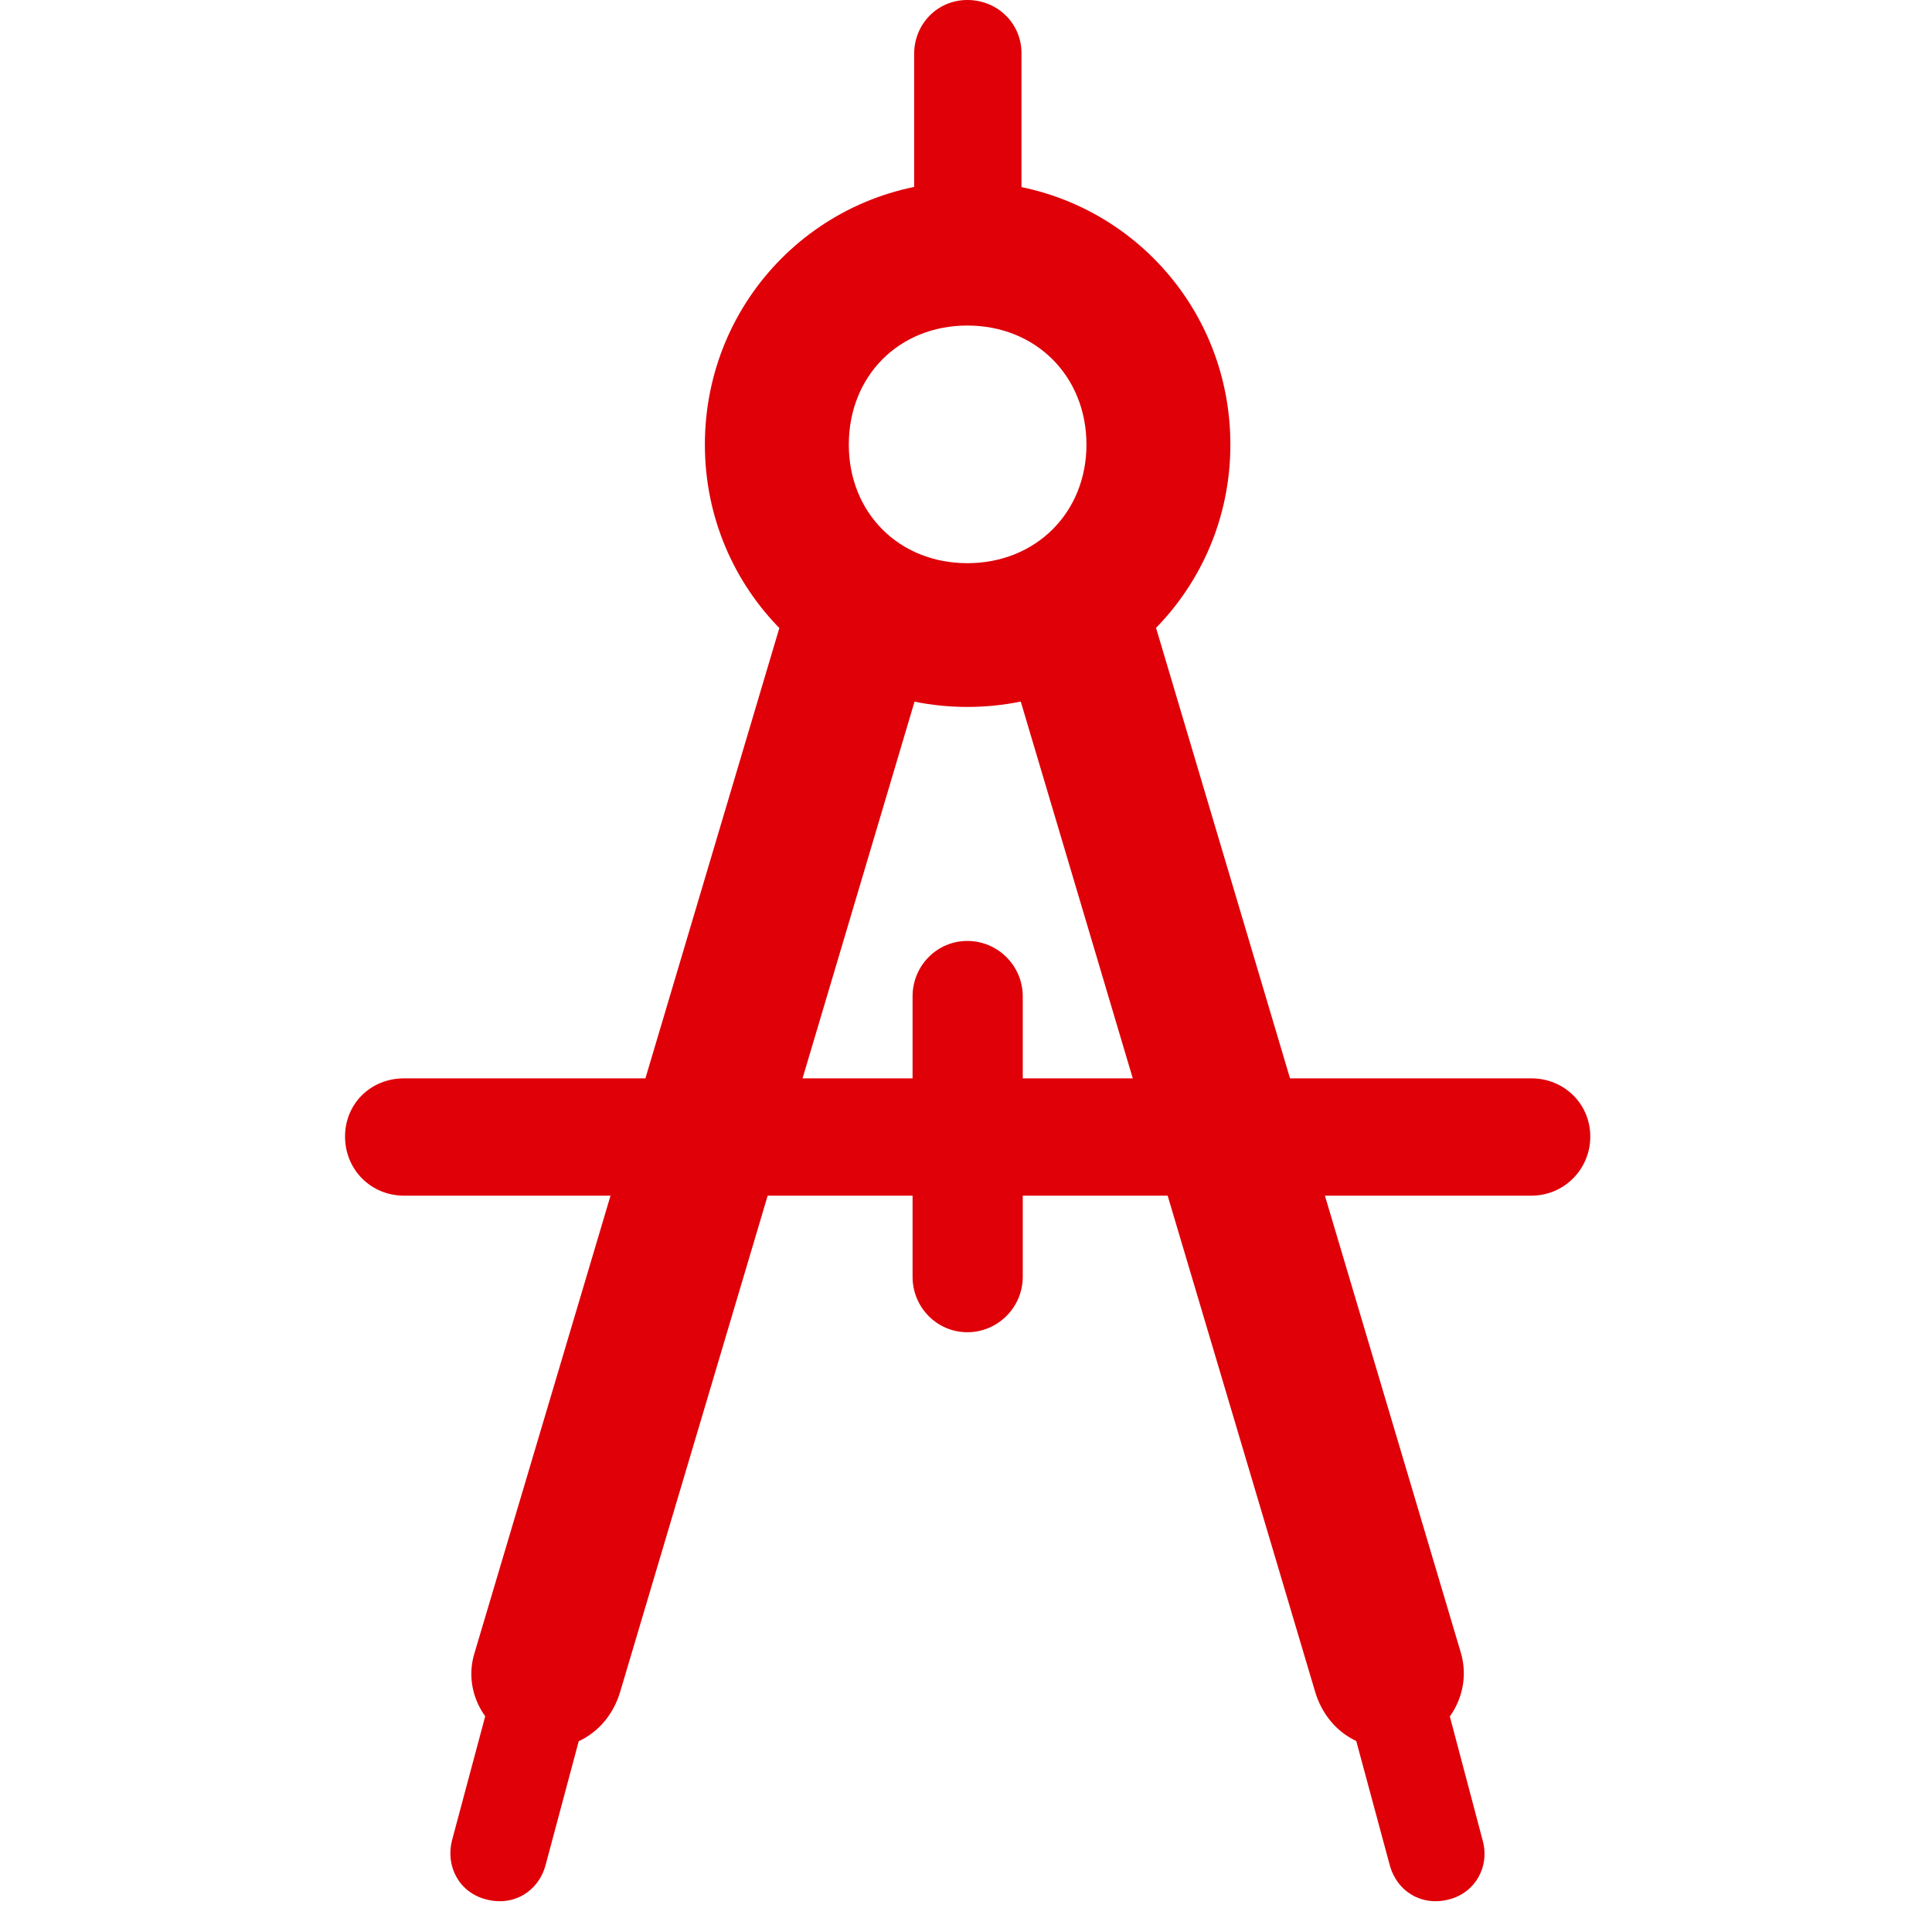 <svg width="32" height="32" viewBox="0 0 32 32" fill="none" xmlns="http://www.w3.org/2000/svg">
<path d="M15.141 4.508H16.919V0.881C16.919 0.384 16.519 0 16.022 0C15.527 0 15.141 0.397 15.141 0.895V4.508ZM16.022 11.709C18.442 11.709 20.379 9.772 20.379 7.365C20.379 4.945 18.442 3.008 16.022 3.008C13.613 3.008 11.675 4.945 11.675 7.365C11.675 9.772 13.613 11.709 16.022 11.709ZM16.022 9.328C14.886 9.328 14.059 8.49 14.059 7.365C14.059 6.23 14.886 5.392 16.022 5.392C17.157 5.392 17.995 6.23 17.995 7.365C17.995 8.49 17.157 9.328 16.022 9.328ZM15.526 10.349L13.1 9.758L7.858 27.384C7.658 28.038 8.063 28.73 8.74 28.906C9.414 29.088 10.065 28.71 10.271 28.025L15.526 10.349ZM8.531 26.579L7.486 30.485C7.378 30.917 7.608 31.347 8.052 31.46C8.496 31.579 8.914 31.338 9.036 30.894L10.077 27.003L8.531 26.579ZM16.529 10.349L21.784 28.025C21.99 28.71 22.643 29.088 23.32 28.906C23.992 28.73 24.386 28.038 24.199 27.384L18.957 9.758L16.529 10.349ZM23.524 26.579L21.969 27.003L23.019 30.894C23.141 31.338 23.559 31.579 24.003 31.46C24.436 31.347 24.677 30.917 24.558 30.485L23.524 26.579ZM6.693 17.861C6.139 17.861 5.715 18.281 5.715 18.826C5.715 19.368 6.139 19.804 6.693 19.804H25.365C25.905 19.804 26.34 19.368 26.34 18.826C26.34 18.281 25.905 17.861 25.365 17.861H6.693ZM16.94 16.503C16.94 15.997 16.528 15.585 16.022 15.585C15.518 15.585 15.115 15.997 15.115 16.503V21.149C15.115 21.652 15.518 22.066 16.022 22.066C16.528 22.066 16.94 21.652 16.94 21.149V16.503Z" fill="#DF0008"/>
</svg>
